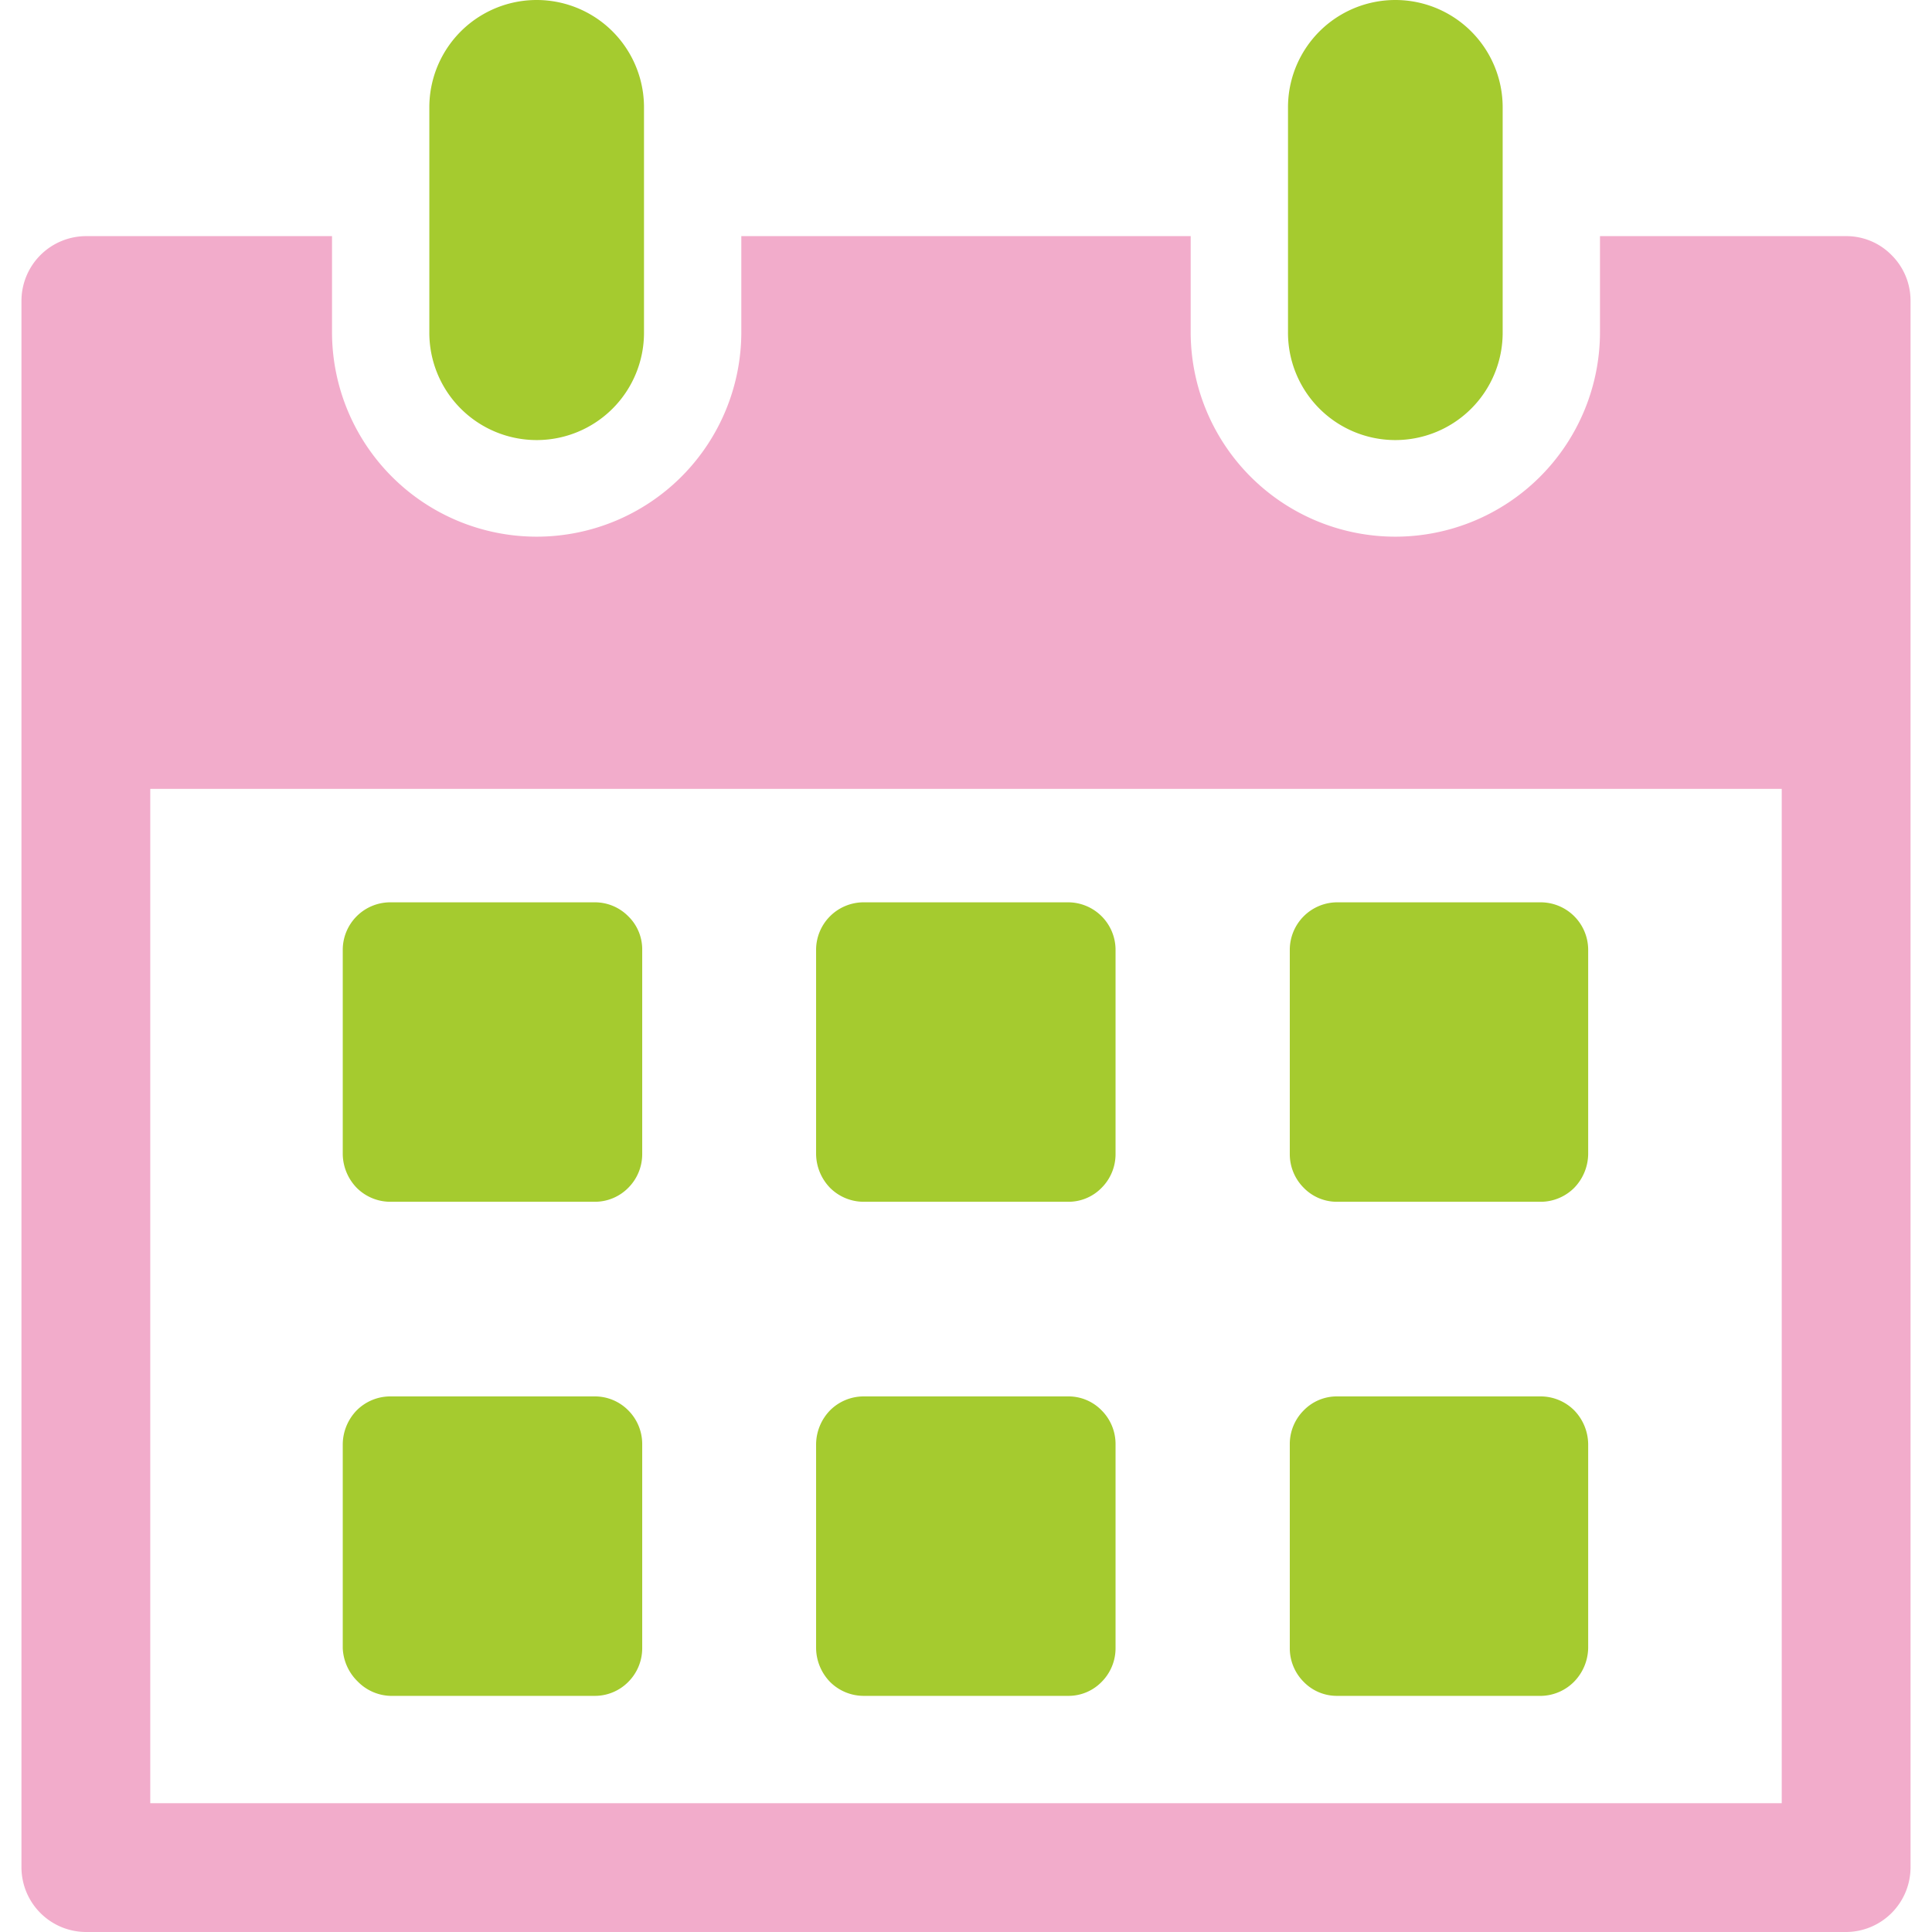 <svg id="care" xmlns="http://www.w3.org/2000/svg" viewBox="0 0 54 54"><defs><style>.cls-1{fill:#a5cb2f;}.cls-2{fill:#f2accb;}</style></defs><path class="cls-1" d="M37.37,47.4h5.72A1.33,1.33,0,0,0,44,47a1.38,1.38,0,0,0,.39-.94V40.36a1.38,1.38,0,0,0-.39-.94,1.33,1.33,0,0,0-.94-.39H37.37a1.29,1.29,0,0,0-.93.39,1.33,1.33,0,0,0-.39.94v5.71a1.33,1.33,0,0,0,.39.94A1.29,1.29,0,0,0,37.37,47.4Z"/><path class="cls-1" d="M37.37,33.59h5.72A1.33,1.33,0,0,0,44,33.2a1.38,1.38,0,0,0,.39-.94V26.54a1.33,1.33,0,0,0-1.33-1.32H37.37a1.33,1.33,0,0,0-1.32,1.32v5.72a1.33,1.33,0,0,0,.39.94A1.29,1.29,0,0,0,37.37,33.59Z"/><path class="cls-1" d="M24.14,33.59h5.72a1.29,1.29,0,0,0,.93-.39,1.33,1.33,0,0,0,.39-.94V26.54a1.33,1.33,0,0,0-1.32-1.32H24.14a1.33,1.33,0,0,0-1.33,1.32v5.72a1.38,1.38,0,0,0,.39.94A1.33,1.33,0,0,0,24.14,33.59Z"/><path class="cls-1" d="M10.91,47.4h5.72a1.31,1.31,0,0,0,.93-.39,1.33,1.33,0,0,0,.39-.94V40.36a1.33,1.33,0,0,0-.39-.94,1.31,1.31,0,0,0-.93-.39H10.91a1.33,1.33,0,0,0-.94.39,1.38,1.38,0,0,0-.39.94v5.71A1.38,1.38,0,0,0,10,47,1.33,1.33,0,0,0,10.91,47.4Z"/><path class="cls-2" d="M52.87,7.13A1.77,1.77,0,0,0,51.6,6.6H44.72V9.28a5.72,5.72,0,0,1-11.44,0V6.6H20.72V9.28a5.72,5.72,0,1,1-11.44,0V6.6H2.4A1.81,1.81,0,0,0,.6,8.4V52.2A1.81,1.81,0,0,0,2.4,54H51.6a1.81,1.81,0,0,0,1.8-1.8V8.4A1.79,1.79,0,0,0,52.87,7.13ZM49.8,50.4H4.2V22.05H49.8Z"/><path class="cls-1" d="M10.91,33.59h5.72a1.31,1.31,0,0,0,.93-.39,1.33,1.33,0,0,0,.39-.94V26.54a1.29,1.29,0,0,0-.39-.93,1.31,1.31,0,0,0-.93-.39H10.91a1.33,1.33,0,0,0-1.33,1.32v5.72a1.38,1.38,0,0,0,.39.94A1.33,1.33,0,0,0,10.91,33.59Z"/><path class="cls-1" d="M24.14,47.4h5.72a1.29,1.29,0,0,0,.93-.39,1.33,1.33,0,0,0,.39-.94V40.36a1.33,1.33,0,0,0-.39-.94,1.29,1.29,0,0,0-.93-.39H24.14a1.33,1.33,0,0,0-.94.39,1.38,1.38,0,0,0-.39.94v5.71a1.38,1.38,0,0,0,.39.94A1.33,1.33,0,0,0,24.14,47.4Z"/><path class="cls-1" d="M15,12.3a3,3,0,0,0,3-3V3a3,3,0,1,0-6,0V9.28A3,3,0,0,0,15,12.3Z"/><path class="cls-1" d="M39,12.3a3,3,0,0,0,3-3V3a3,3,0,0,0-6,0V9.28A3,3,0,0,0,39,12.3Z"/></svg>